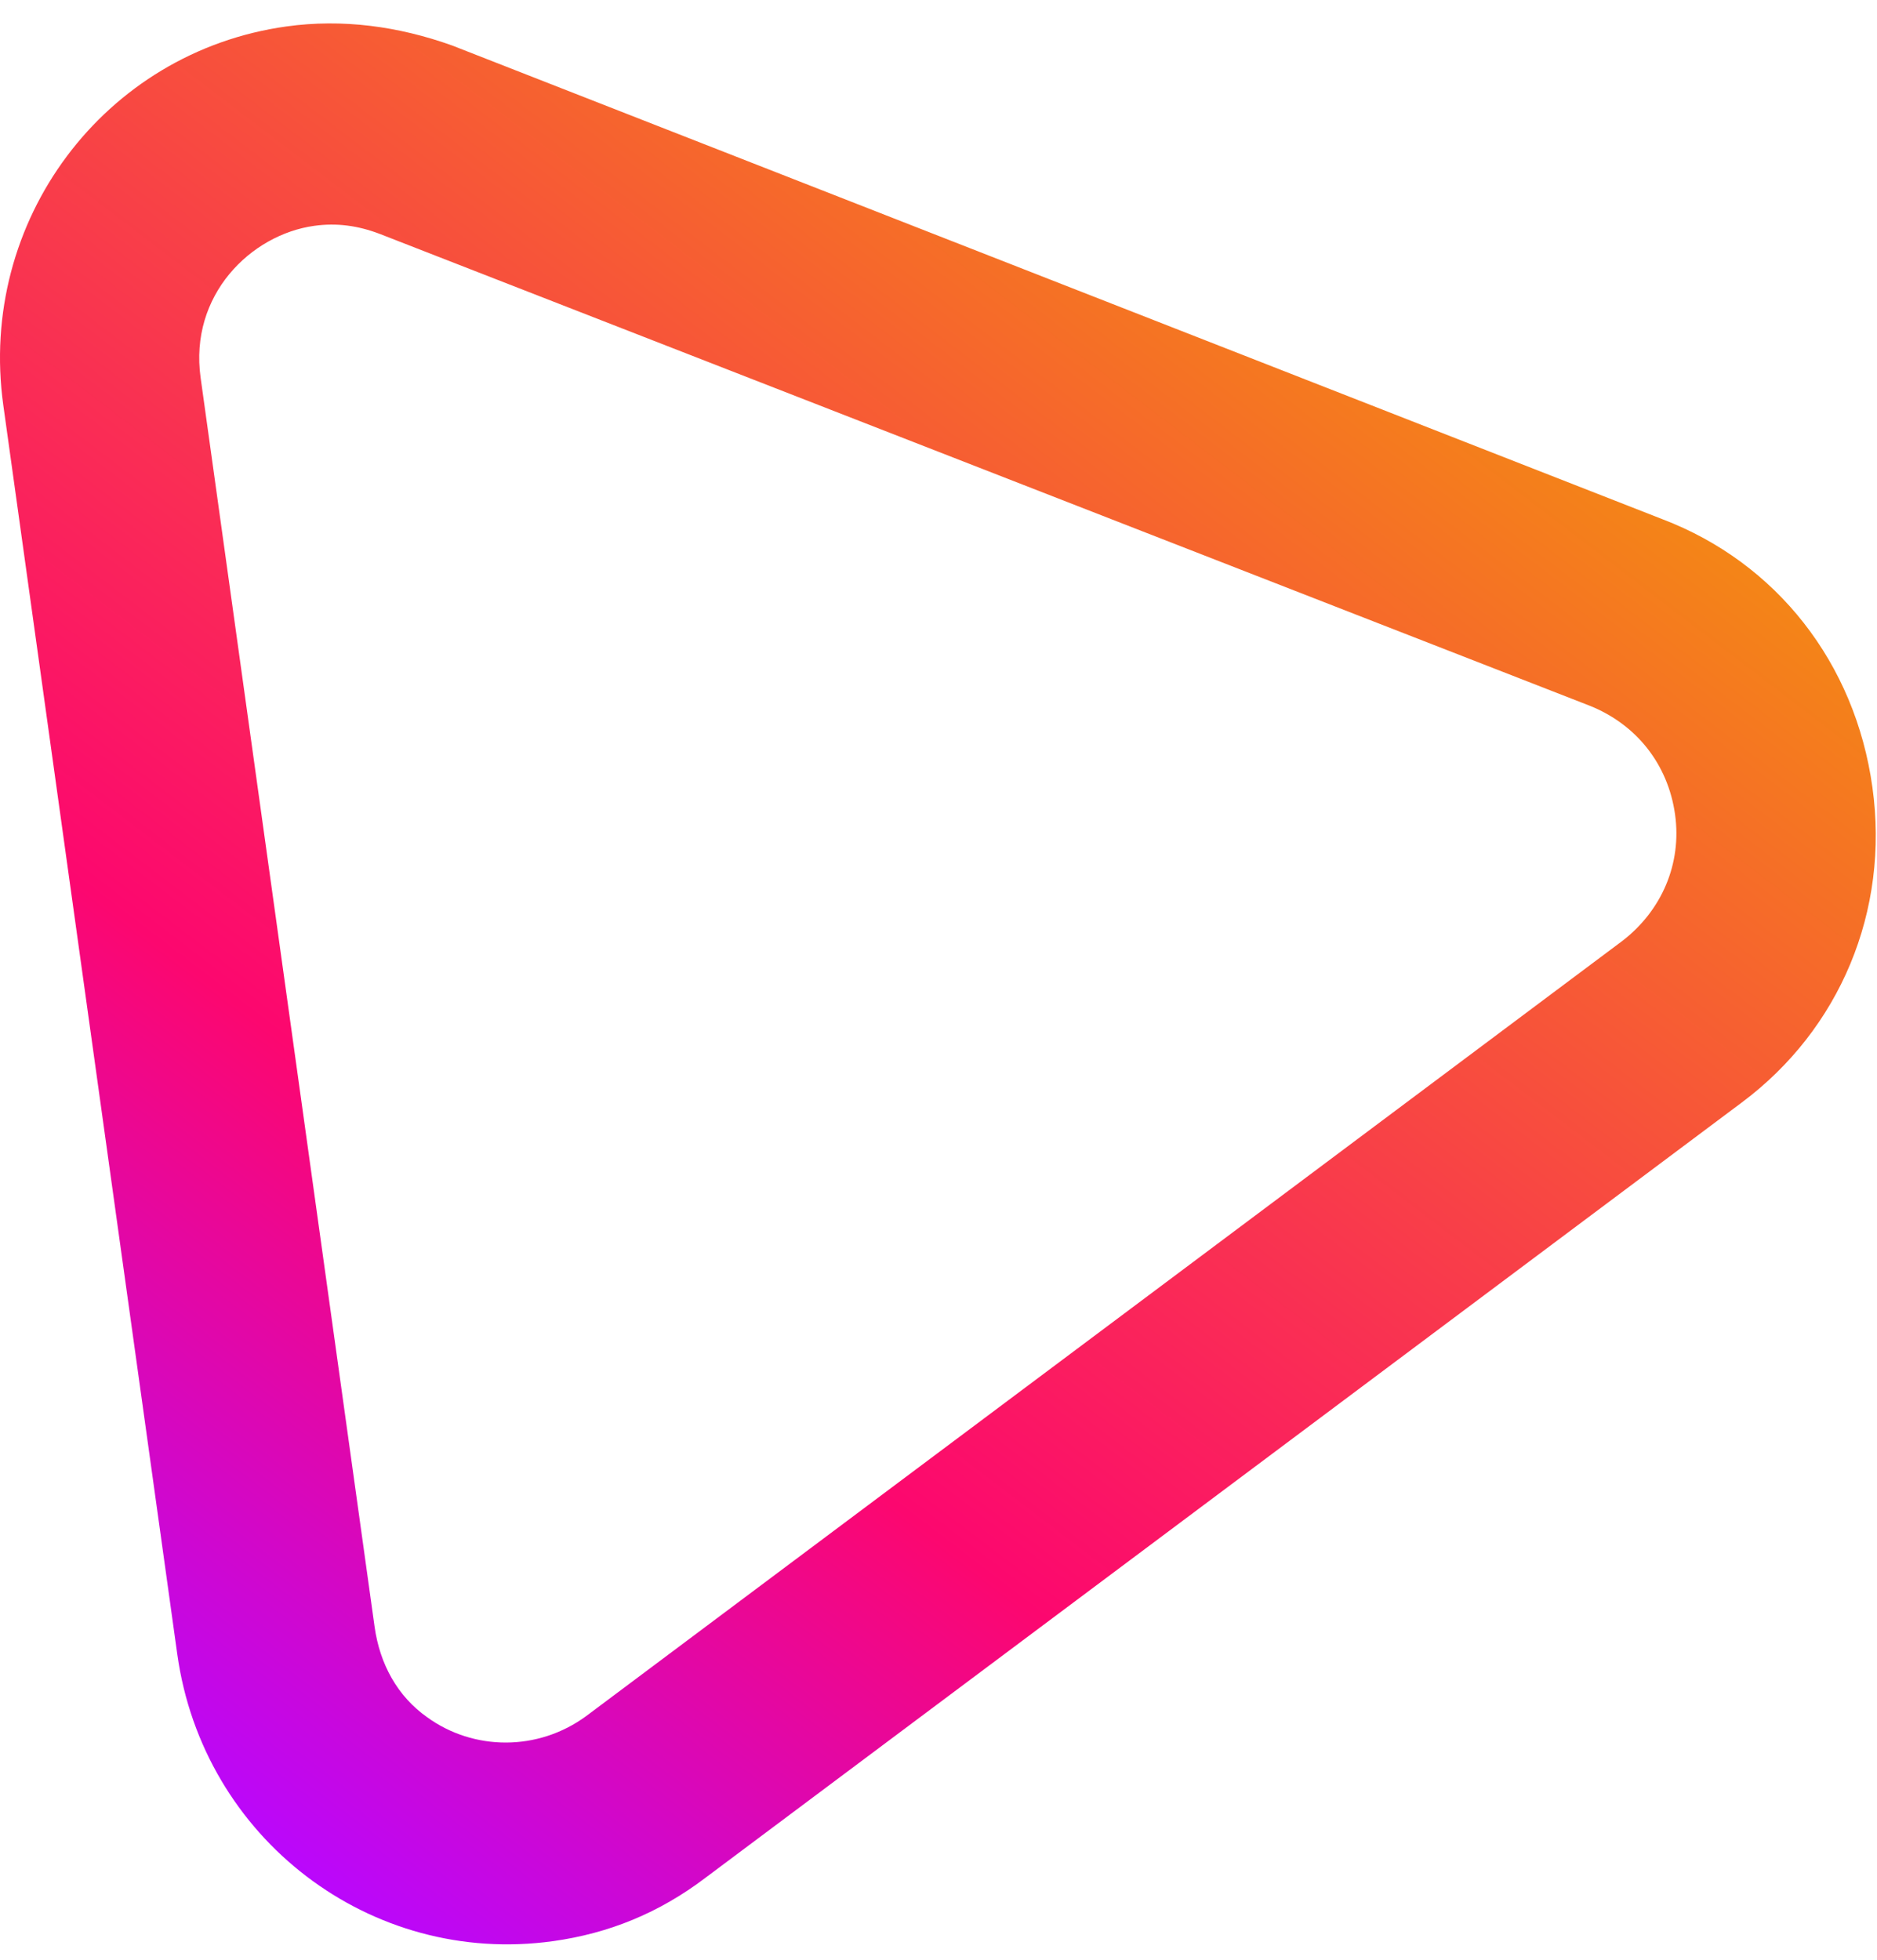 <svg width="68" height="71" viewBox="0 0 68 71" fill="none" xmlns="http://www.w3.org/2000/svg">
<path d="M60.226 18.806L16.384 1.649C14.43 0.949 12.399 0.676 10.376 0.958C3.767 1.879 -0.81 8.003 0.12 14.679L6.422 59.913C7.352 66.59 13.429 71.229 20.038 70.309C22.061 70.027 23.882 69.287 25.561 68.011L63.1 39.934C66.65 37.286 68.46 33.006 67.833 28.51C67.207 24.014 64.364 20.382 60.226 18.806ZM60.685 29.506C60.932 31.277 60.206 32.976 58.779 34.077L21.239 62.155C19.493 63.44 17.153 63.419 15.47 62.195C14.403 61.441 13.76 60.28 13.57 58.918L7.268 13.683C6.85 10.686 9.089 8.499 11.382 8.18C12.191 8.067 12.961 8.168 13.76 8.473L57.592 25.562C59.267 26.231 60.429 27.666 60.685 29.506Z" fill="url(#paint0_linear_729_8810)"/>
<defs>
<linearGradient id="paint0_linear_729_8810" x1="3.601" y1="62.208" x2="45.675" y2="7.097" gradientUnits="userSpaceOnUse">
<stop stop-color="#BA07FC"/>
<stop offset="0.34" stop-color="#FC076F"/>
<stop offset="1" stop-color="#F48517"/>
</linearGradient>
</defs>
</svg>
